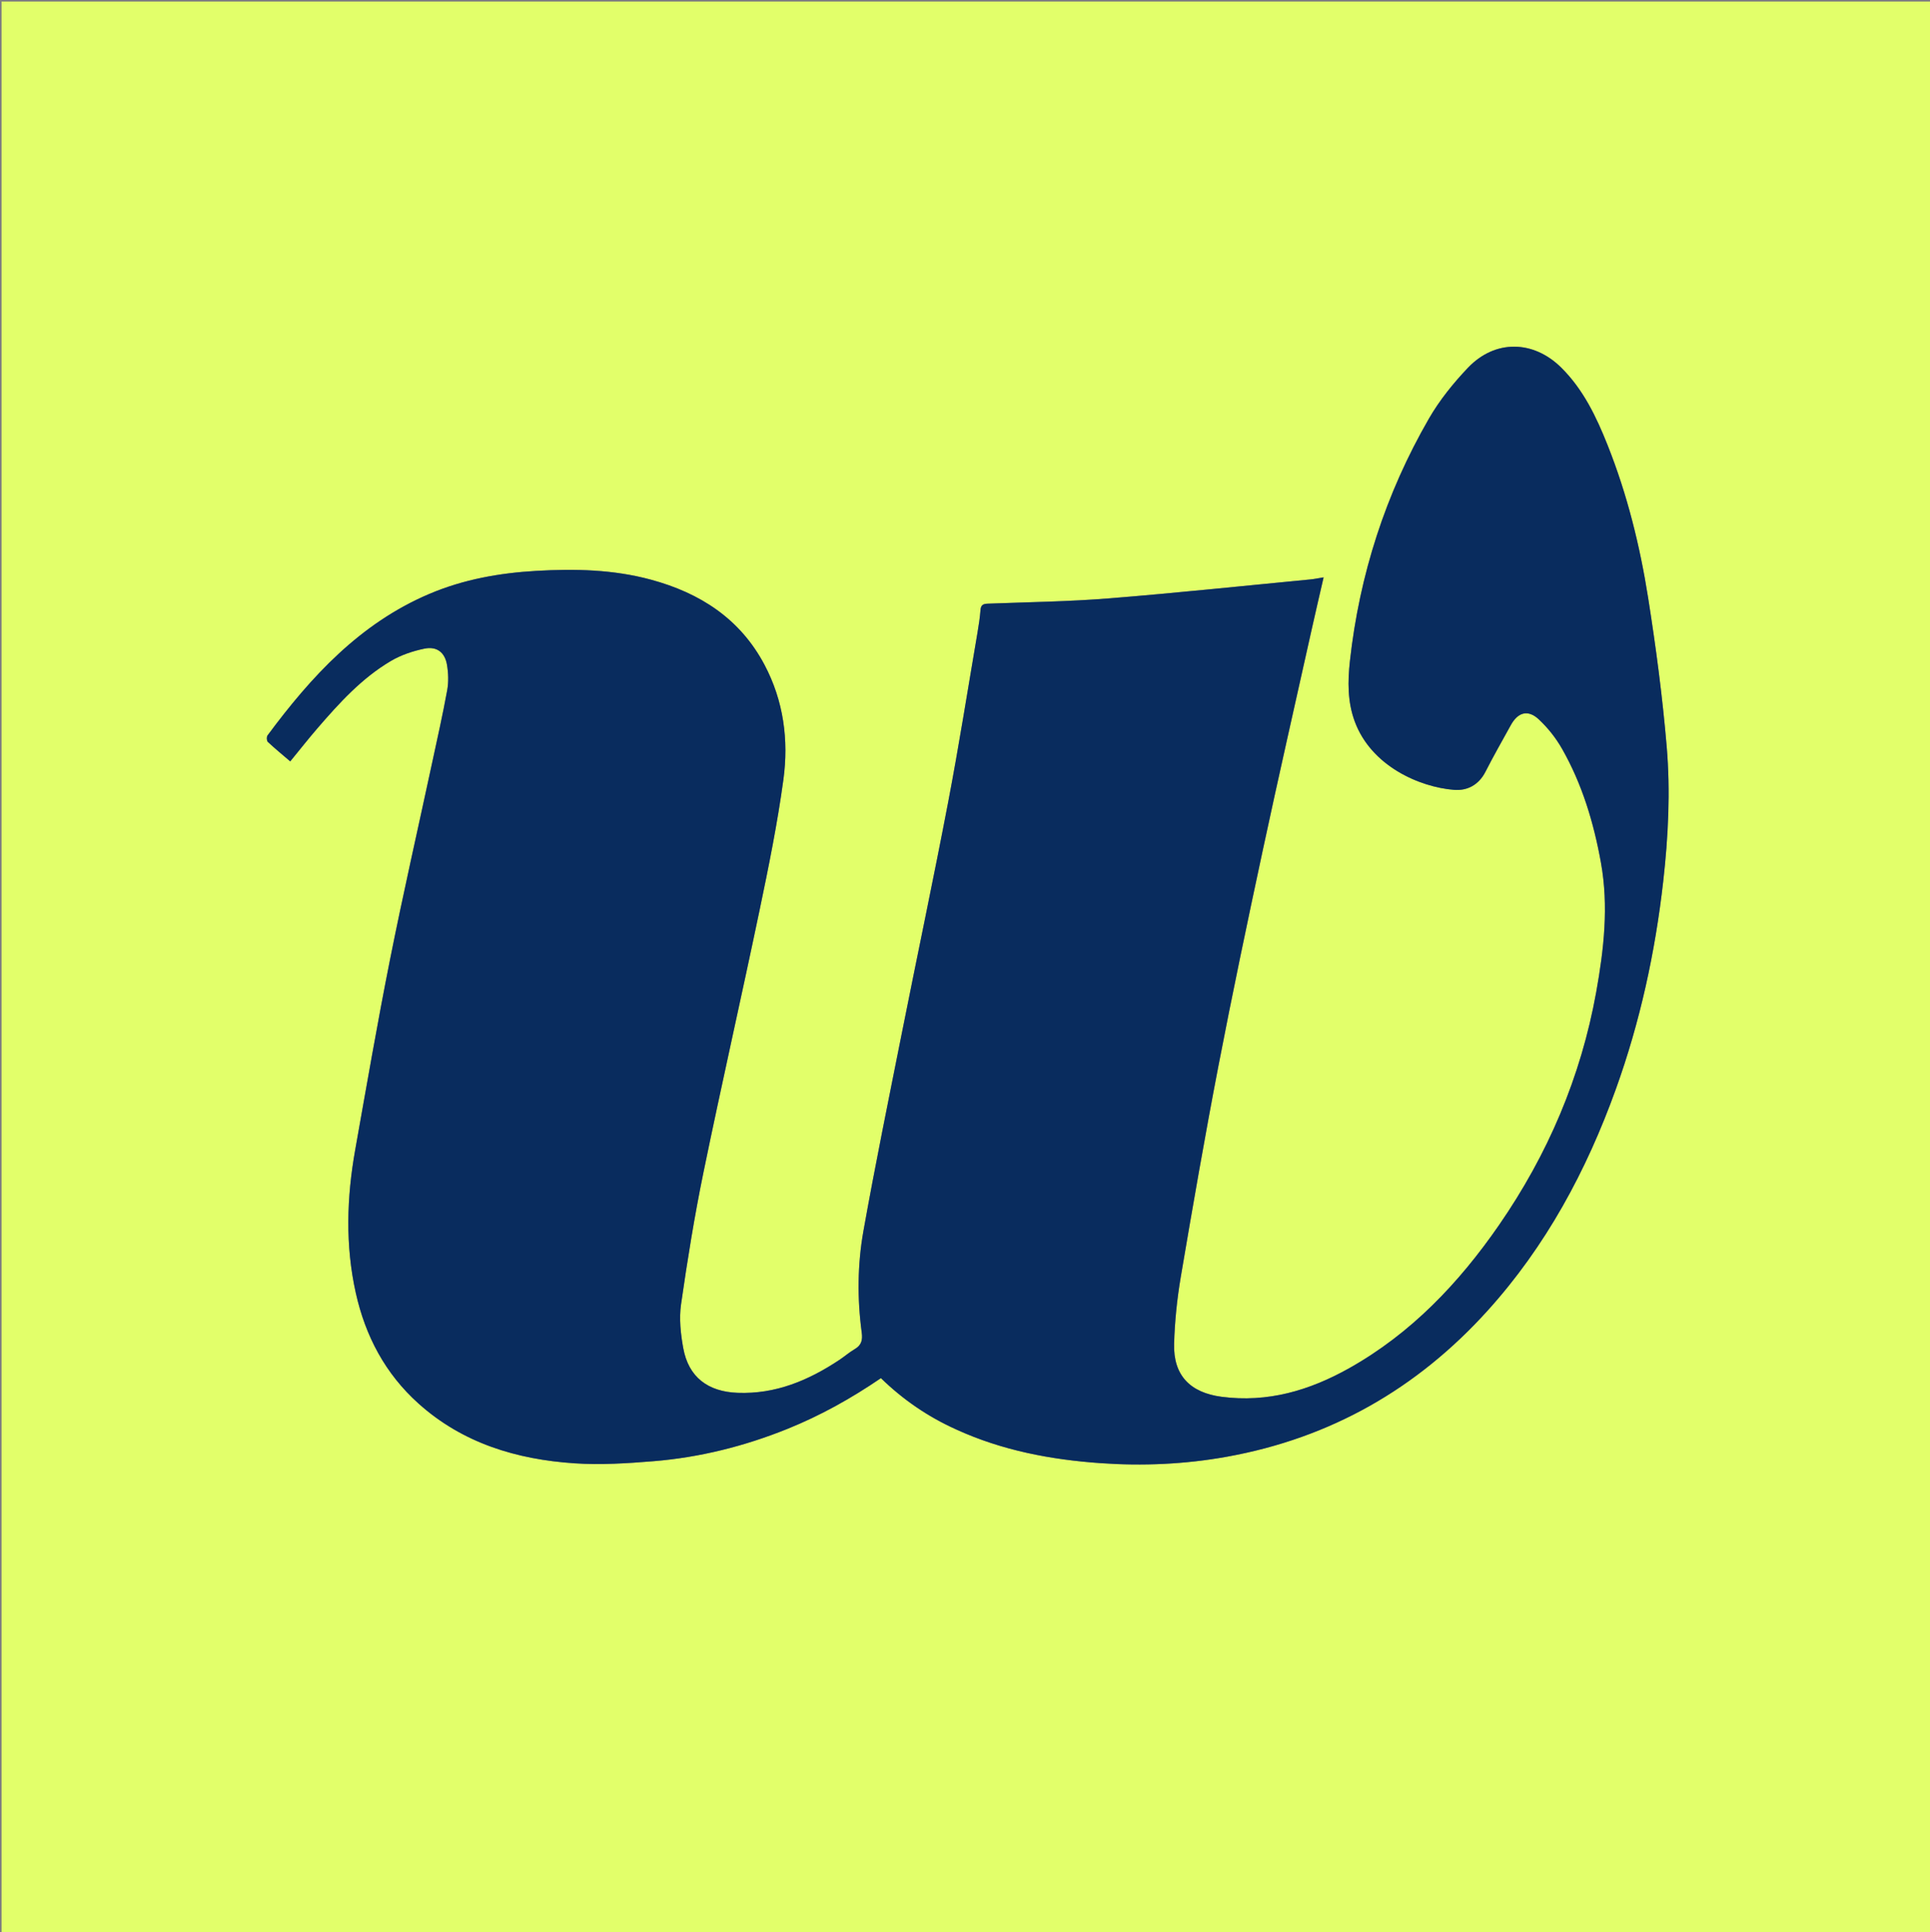 <?xml version="1.0" encoding="UTF-8"?>
<svg data-bbox="1 1 1200 1201" viewBox="0 0 1200 1201" xmlns="http://www.w3.org/2000/svg" data-type="color">
    <rect x="0" y="0" width="1200" height="1201" fill="#808080" stroke="none"/>
    <g>
        <path d="M784 1202H1V1h1200v1201H784M594.79 888.696c28.4 12.98 58.616 18.645 89.428 20.82 26.282 1.856 52.581.697 78.64-3.994 64.45-11.6 118.192-42.312 161.973-90.707 36.388-40.223 61.56-87.032 79.836-137.763 15.072-41.837 24.461-85 29.462-129.153 3.158-27.876 4.518-55.921 2.166-83.799-2.614-30.978-6.71-61.887-11.562-92.605-5.117-32.4-13.024-64.248-25.206-94.84-6.985-17.54-15.089-34.527-28.751-48.077-17.394-17.25-41.243-17.642-58.097.081-9.1 9.57-17.639 20.151-24.22 31.552-26.949 46.689-43.19 97.102-49.128 150.7-1.394 12.576-1.532 25.288 2.989 37.533 10.241 27.736 40.187 40.803 61.73 42.542 8.27.668 15.4-3.076 19.569-11.275 4.974-9.783 10.446-19.313 15.736-28.934 4.436-8.07 10.682-9.872 17.387-3.628 5.62 5.233 10.627 11.55 14.434 18.226 12.566 22.037 19.762 46.043 24.24 70.924 4.861 27.018 1.83 53.832-2.953 80.4-9.483 52.673-30.056 100.932-60.472 144.9-24.906 36.002-54.56 67.251-93.156 88.919-24.615 13.818-50.687 21.54-79.396 17.736-19.43-2.574-29.973-13.317-29.426-32.917.389-13.916 1.831-27.912 4.159-41.643 7.425-43.806 15.02-87.594 23.425-131.22 8.626-44.774 18.006-89.41 27.56-133.998 9.83-45.88 20.256-91.63 30.452-137.432 2.336-10.495 4.797-20.962 7.363-32.15-3.177.504-5.725 1.05-8.303 1.298-41.744 4.005-83.455 8.435-125.253 11.775-25.035 2-50.206 2.323-75.32 3.284-2.836.108-4.195.825-4.438 3.901-.38 4.807-1.118 9.598-1.93 14.356-5.968 34.935-11.479 69.958-18.122 104.764-9.142 47.89-19.245 95.594-28.765 143.412-8.184 41.112-16.613 82.185-23.978 123.446-3.72 20.843-3.905 42.109-1.064 63.203.638 4.735-.19 7.89-4.408 10.334-3.298 1.911-6.202 4.487-9.39 6.604-19.222 12.766-39.684 21.454-63.445 20.53-18.402-.717-30.443-9.73-33.733-27.767-1.624-8.906-2.643-18.405-1.371-27.268 3.942-27.481 8.372-54.938 13.964-82.126 11.194-54.428 23.538-108.618 34.896-163.013 5.61-26.869 11.084-53.839 14.776-81.013 3.344-24.613.124-48.937-11.744-71.353-15.174-28.658-40.058-44.645-70.55-52.91-23.41-6.347-47.29-6.88-71.354-5.487-22.94 1.327-45.246 5.295-66.478 14.312-43.146 18.322-73.466 51.377-100.628 87.987-.646.87-.55 3.329.175 4.007 4.445 4.164 9.17 8.029 13.95 12.119 5.818-7.1 11.158-13.908 16.804-20.451 13.623-15.785 27.65-31.282 45.807-41.98 6.286-3.704 13.632-6.155 20.812-7.645 7.664-1.591 12.711 2.295 14.024 9.984.88 5.156 1.077 10.718.148 15.838-2.76 15.213-6.185 30.307-9.432 45.43-8.73 40.667-17.994 81.228-26.12 122.015-7.835 39.324-14.634 78.856-21.662 118.338-5.27 29.602-6.206 59.29.364 88.834 5.97 26.849 18.318 50.237 38.998 68.799 27.556 24.733 61.022 34.729 96.927 37.166 16.355 1.11 32.965.03 49.355-1.32 28.692-2.36 56.428-9.312 83.154-20.093 20.434-8.243 39.58-18.91 58.087-31.529 13.672 13.31 29.074 23.922 47.064 32.021z" fill="#E2FF6A" data-color="1"/>
        <path d="M594.446 888.537c-17.647-7.94-33.049-18.553-46.721-31.862-18.508 12.62-37.653 23.286-58.087 31.529-26.726 10.78-54.462 17.732-83.154 20.094-16.39 1.348-33 2.43-49.355 1.32-35.905-2.438-69.371-12.434-96.927-37.167-20.68-18.562-33.027-41.95-38.998-68.799-6.57-29.545-5.634-59.232-.364-88.834 7.028-39.482 13.827-79.014 21.662-118.338 8.126-40.787 17.39-81.348 26.12-122.015 3.247-15.123 6.671-30.217 9.432-45.43.93-5.12.732-10.682-.148-15.838-1.313-7.689-6.36-11.575-14.024-9.984-7.18 1.49-14.526 3.94-20.812 7.644-18.156 10.7-32.184 26.196-45.807 41.981-5.646 6.543-10.986 13.35-16.803 20.45-4.78-4.09-9.506-7.954-13.951-12.118-.724-.678-.82-3.137-.175-4.007 27.162-36.61 57.482-69.665 100.628-87.987 21.232-9.017 43.539-12.985 66.478-14.312 24.064-1.393 47.943-.86 71.354 5.486 30.492 8.266 55.376 24.253 70.55 52.911 11.868 22.416 15.088 46.74 11.744 71.353-3.692 27.174-9.166 54.144-14.776 81.013-11.358 54.395-23.702 108.585-34.896 163.013-5.592 27.188-10.022 54.645-13.964 82.126-1.272 8.863-.253 18.362 1.371 27.268 3.29 18.038 15.331 27.05 33.733 27.766 23.761.925 44.223-7.763 63.446-20.529 3.187-2.117 6.091-4.693 9.389-6.604 4.218-2.444 5.046-5.599 4.408-10.334-2.841-21.094-2.656-42.36 1.064-63.203 7.365-41.26 15.794-82.334 23.978-123.446 9.52-47.818 19.623-95.523 28.765-143.412 6.643-34.806 12.154-69.829 18.121-104.764.813-4.758 1.55-9.549 1.93-14.356.244-3.076 1.603-3.793 4.438-3.901 25.115-.96 50.286-1.284 75.32-3.284 41.799-3.34 83.51-7.77 125.254-11.775 2.578-.248 5.126-.794 8.303-1.299-2.566 11.189-5.027 21.656-7.363 32.151-10.196 45.801-20.621 91.553-30.452 137.432-9.554 44.588-18.934 89.224-27.56 133.998-8.404 43.626-16 87.414-23.425 131.22-2.328 13.73-3.77 27.727-4.159 41.643-.547 19.6 9.996 30.343 29.426 32.917 28.709 3.804 54.78-3.918 79.396-17.736 38.596-21.668 68.25-52.917 93.156-88.918 30.416-43.97 50.99-92.228 60.472-144.902 4.783-26.567 7.814-53.381 2.952-80.4-4.477-24.88-11.673-48.886-24.24-70.923-3.806-6.676-8.813-12.993-14.433-18.226-6.705-6.244-12.951-4.442-17.387 3.628-5.29 9.621-10.762 19.151-15.736 28.934-4.169 8.199-11.3 11.943-19.57 11.275-21.542-1.74-51.488-14.806-61.729-42.542-4.521-12.245-4.383-24.957-2.99-37.532 5.939-53.599 22.18-104.012 49.13-150.7 6.58-11.402 15.119-21.984 24.219-31.553 16.854-17.723 40.703-17.33 58.097-.08 13.662 13.55 21.766 30.536 28.75 48.077 12.183 30.591 20.09 62.44 25.207 94.84 4.851 30.717 8.948 61.626 11.562 92.604 2.352 27.878.992 55.923-2.166 83.8-5 44.153-14.39 87.315-29.462 129.152-18.276 50.73-43.448 97.54-79.836 137.763-43.781 48.395-97.524 79.107-161.973 90.707-26.059 4.691-52.358 5.85-78.64 3.995-30.812-2.176-61.028-7.841-89.772-20.98z" fill="#092C5E" data-color="2"/>
    </g>
</svg>
